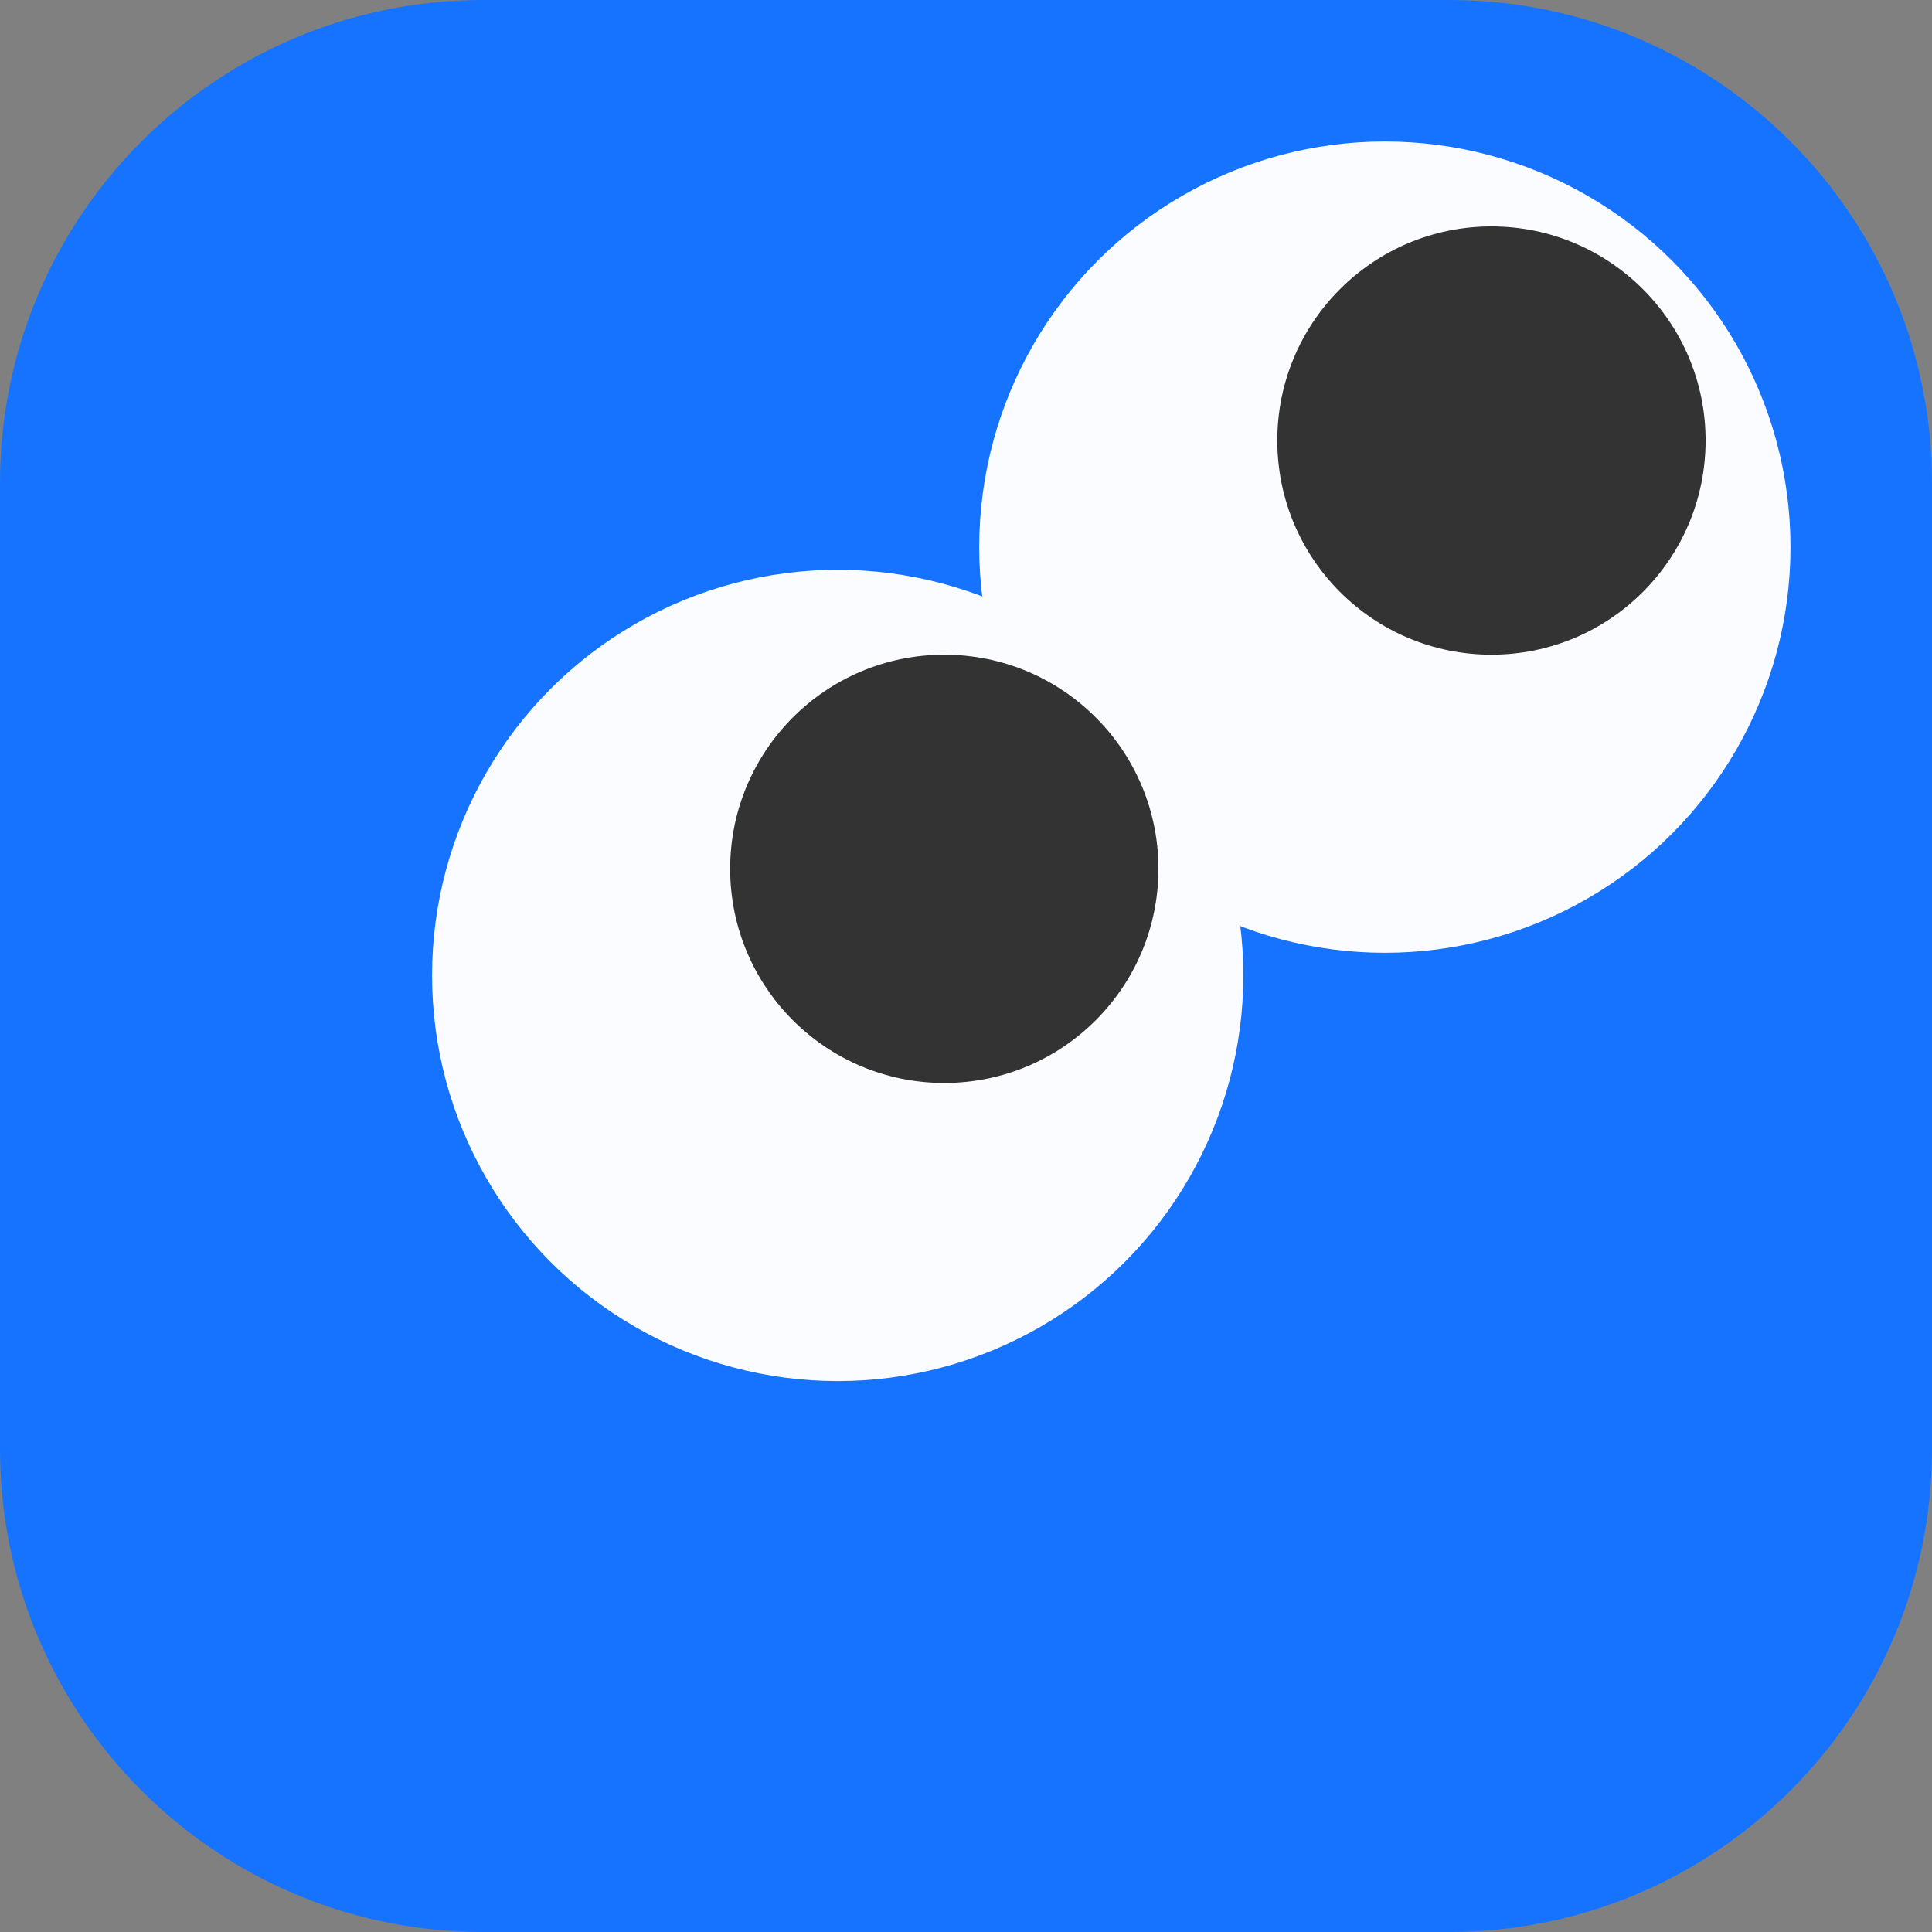<svg width="1024" height="1024" viewBox="0 0 1024 1024" fill="none" xmlns="http://www.w3.org/2000/svg">
<rect x="0" y="0" width="1024" height="1024" fill="#808080" stroke="none"/>
<g clip-path="url(#clip0_452_7268)">
<path d="M0 256C0 114.615 114.615 0 256 0H768C909.385 0 1024 114.615 1024 256V768C1024 909.385 909.385 1024 768 1024H256C114.615 1024 0 909.385 0 768V256Z" fill="#1673FF"/>
<circle cx="444" cy="517" r="215" fill="#FAFCFF"/>
<circle cx="734" cy="290" r="215" fill="#FAFCFF"/>
<circle cx="500.5" cy="460.5" r="113.5" fill="#333333"/>
<circle cx="790.5" cy="233.5" r="113.5" fill="#333333"/>
</g>
<defs>
<clipPath id="clip0_452_7268">
<rect width="1024" height="1024" fill="white"/>
</clipPath>
</defs>
</svg>
